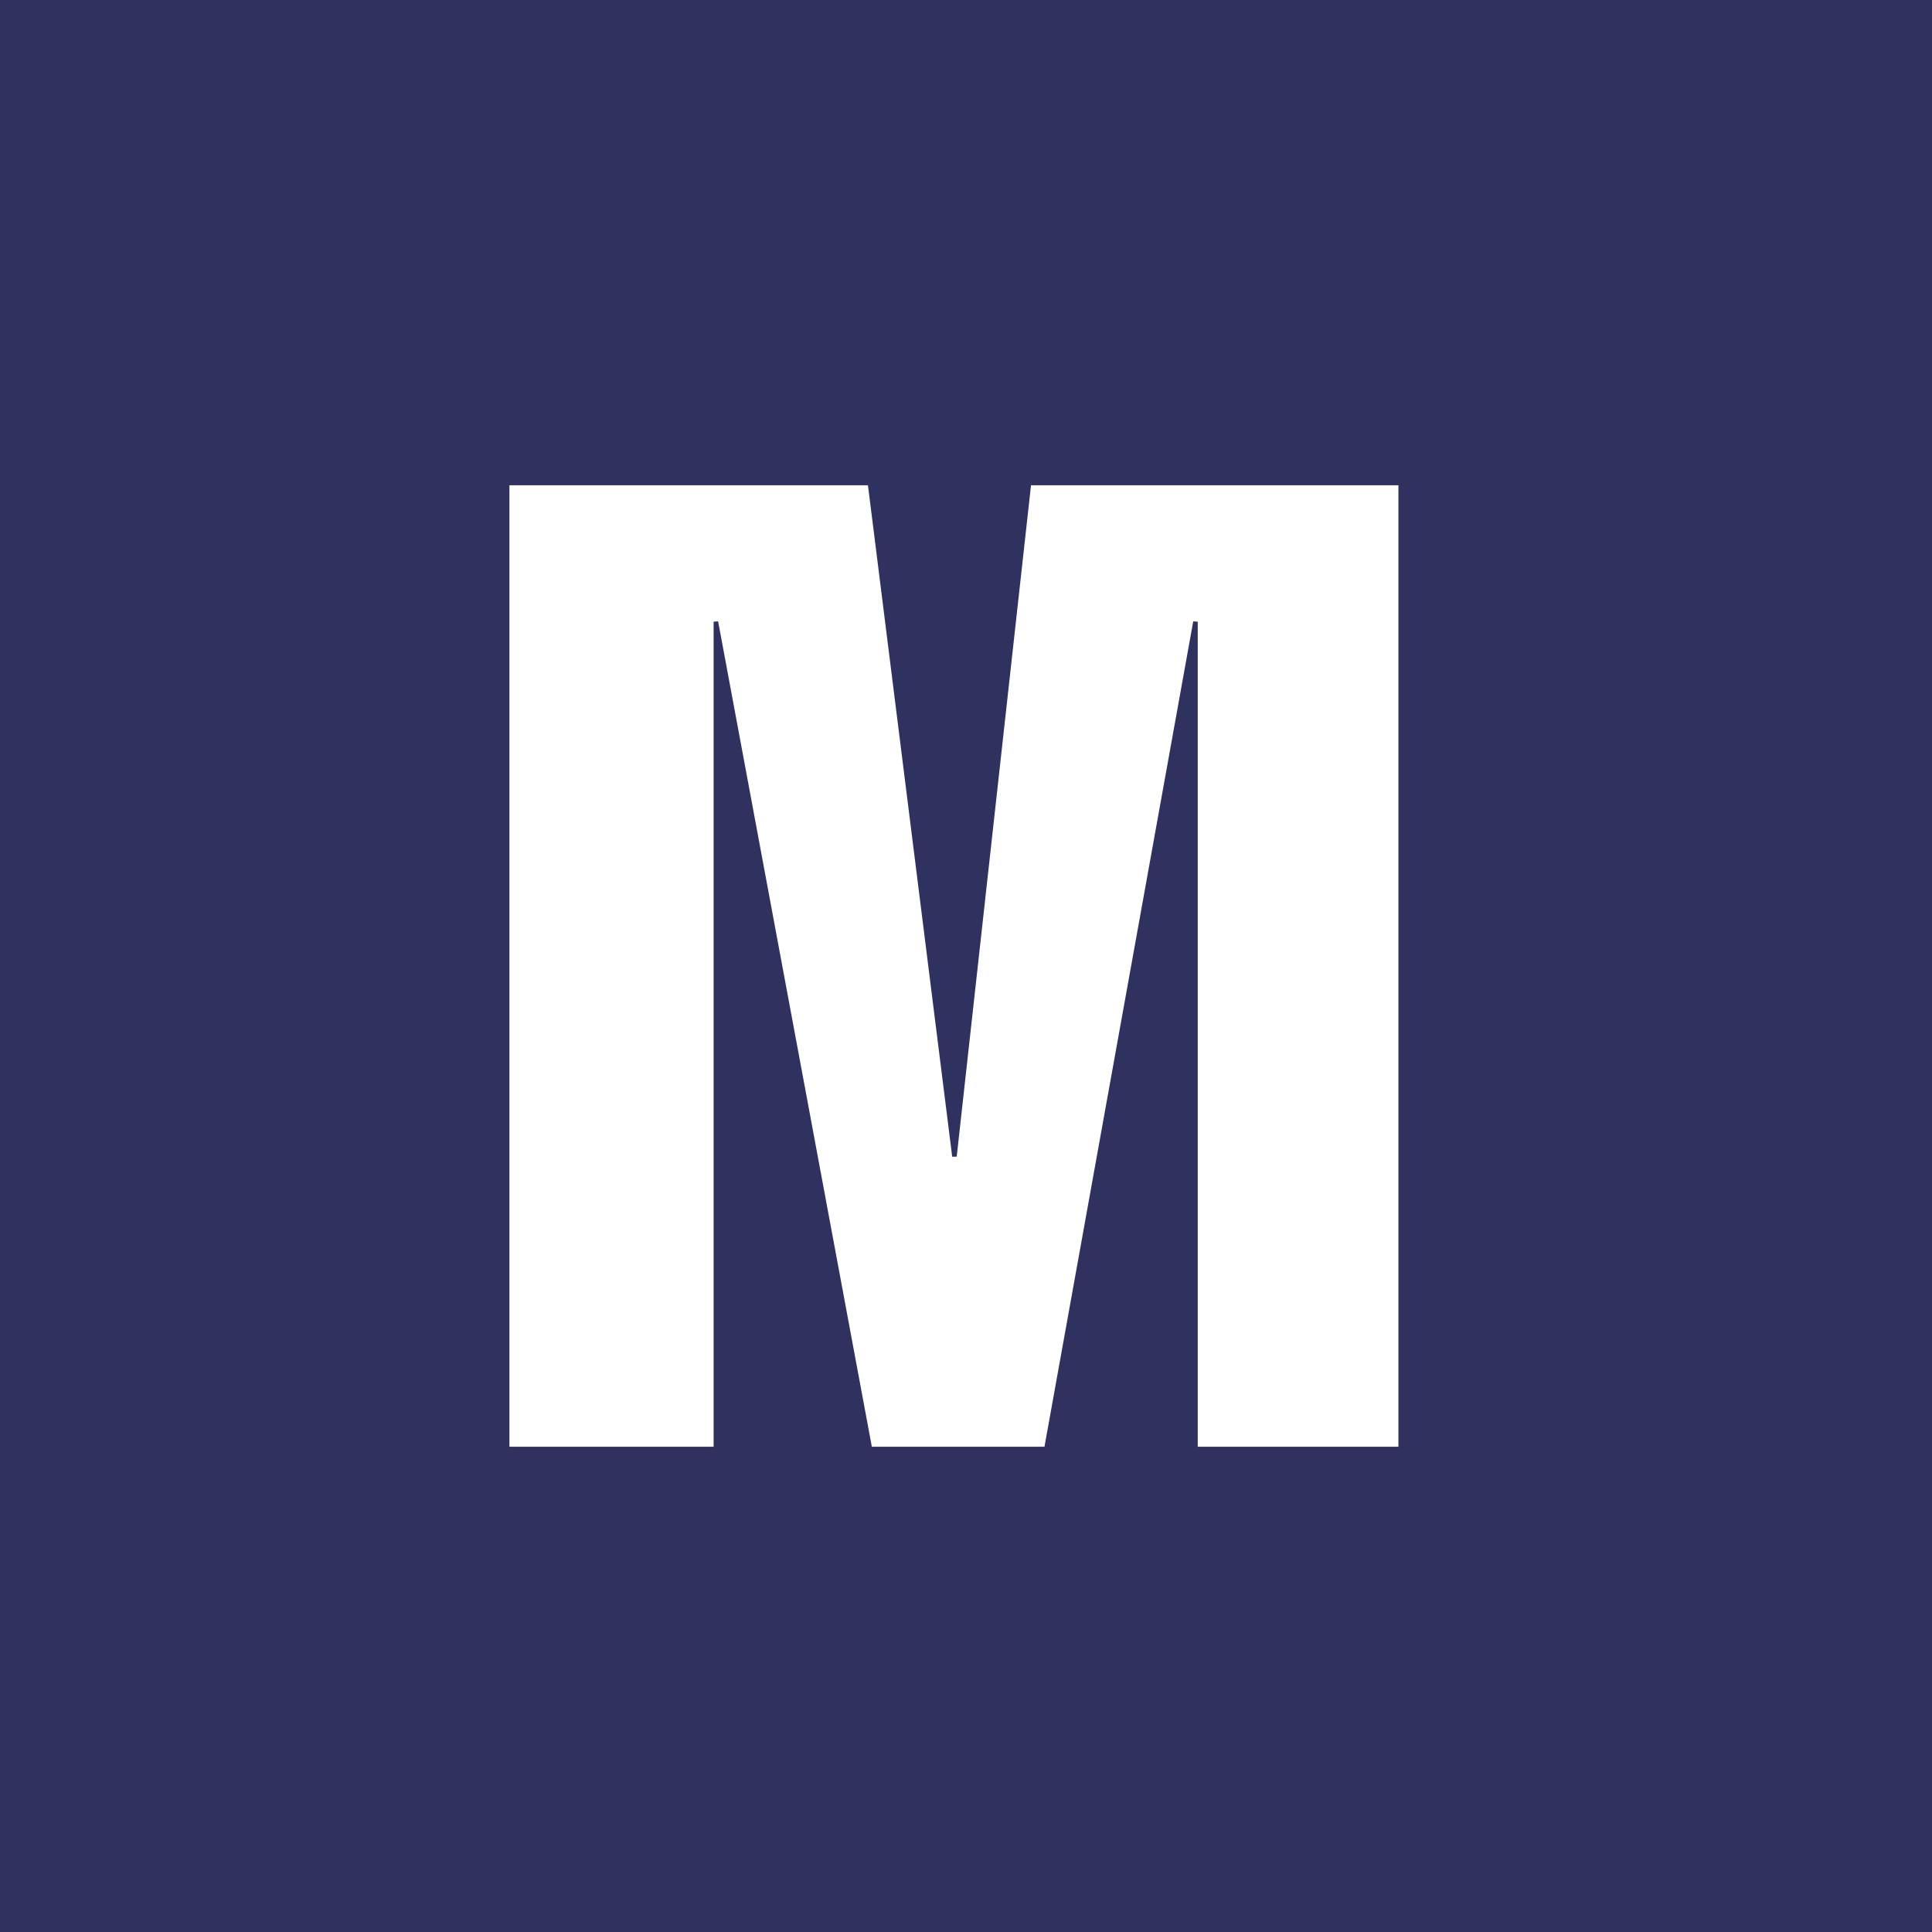 <svg width="80" height="80" viewBox="0 0 80 80" fill="none" xmlns="http://www.w3.org/2000/svg">
<rect width="80" height="80" fill="#2F325F"/>
<path d="M21 20V60H29.643V25.744L36.023 60H43.328L49.502 25.744V60H58V20H42.608L39.522 47.885L36.023 20H21Z" fill="white" stroke="#2F325F" stroke-width="0.188"/>
</svg>
